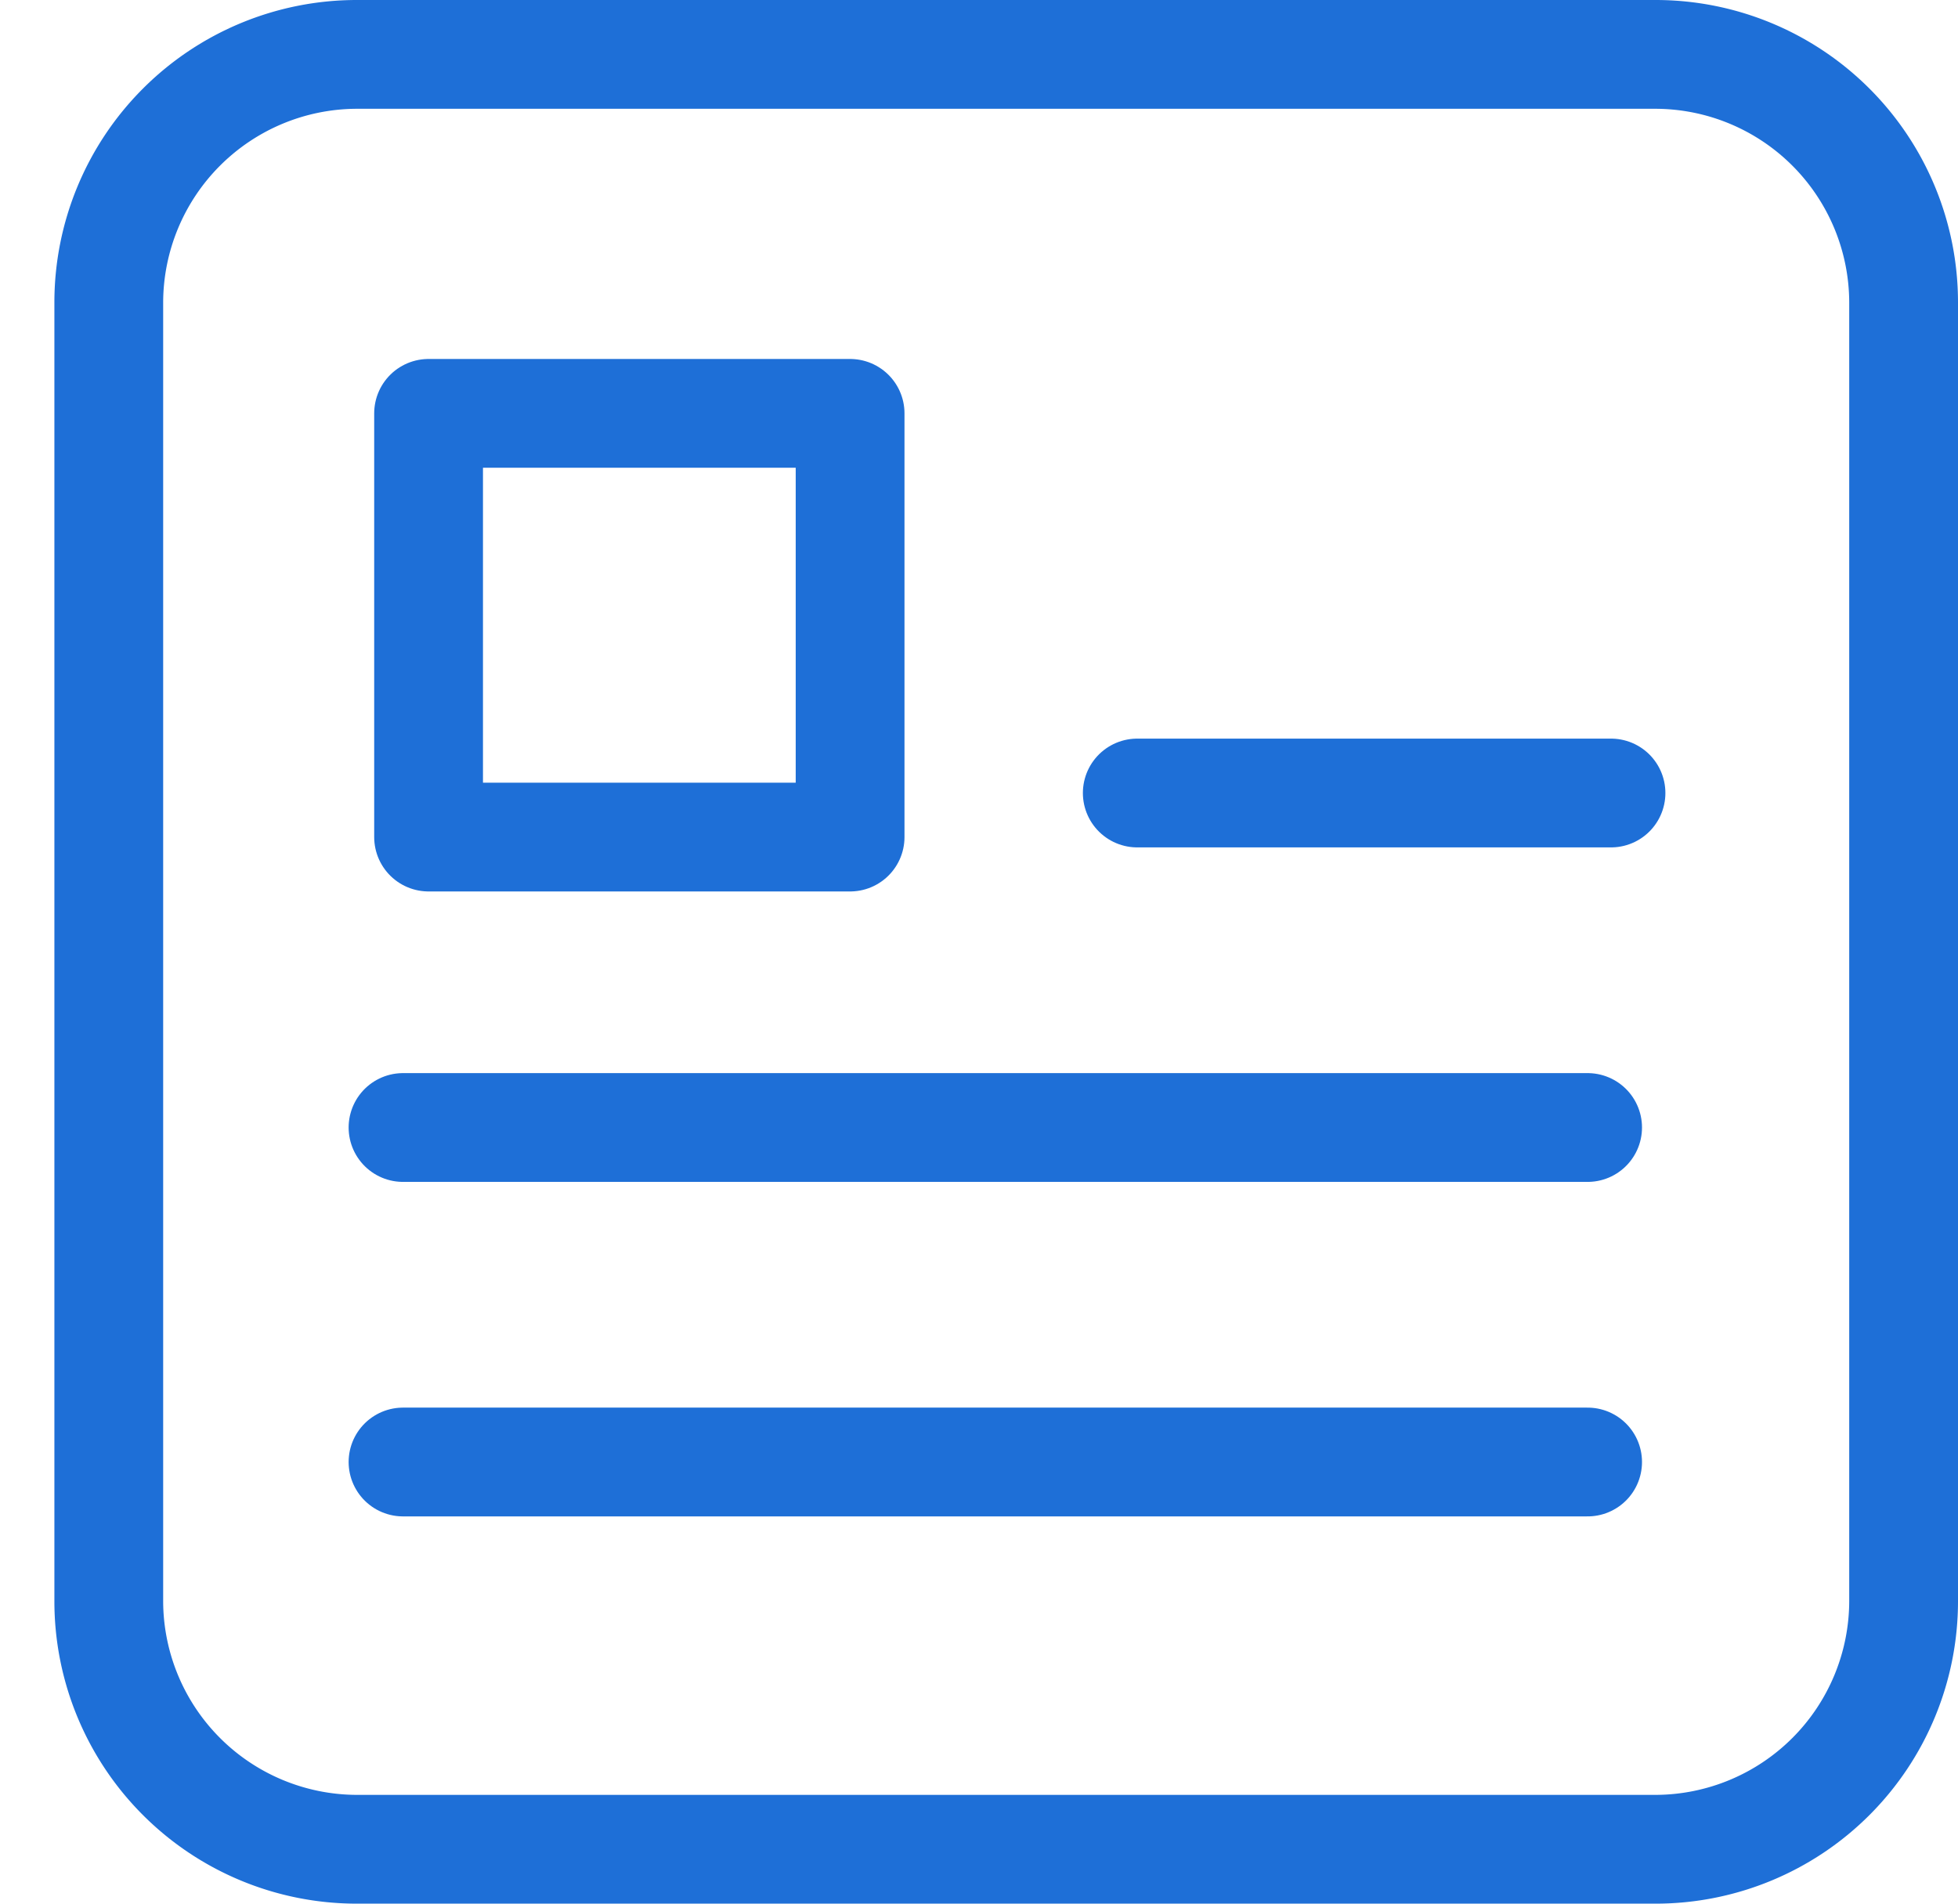 <svg id="Warstwa_1" data-name="Warstwa 1" xmlns="http://www.w3.org/2000/svg" viewBox="0 0 36 35"><defs><style>.cls-1{fill:none;stroke:#1e6fd7;stroke-linecap:round;stroke-linejoin:round;stroke-width:2px;}.cls-2{fill:#1e6fd7;}</style></defs><rect class="cls-1" x="7.88" y="7.6" width="7.75" height="7.79"/><line class="cls-1" x1="29.62" y1="14.58" x2="20.91" y2="14.58"/><line class="cls-1" x1="29.19" y1="20.73" x2="7.41" y2="20.73"/><line class="cls-1" x1="29.19" y1="26.88" x2="7.41" y2="26.88"/><path class="cls-2" d="M30.44,2A3.57,3.57,0,0,1,34,5.56V29.44A3.57,3.57,0,0,1,30.44,33H6.56A3.57,3.57,0,0,1,3,29.44V5.56A3.57,3.57,0,0,1,6.56,2H30.44m0-2H6.56A5.56,5.56,0,0,0,1,5.56V29.44A5.56,5.56,0,0,0,6.56,35H30.44A5.56,5.56,0,0,0,36,29.44V5.56A5.56,5.56,0,0,0,30.44,0Z"/></svg>